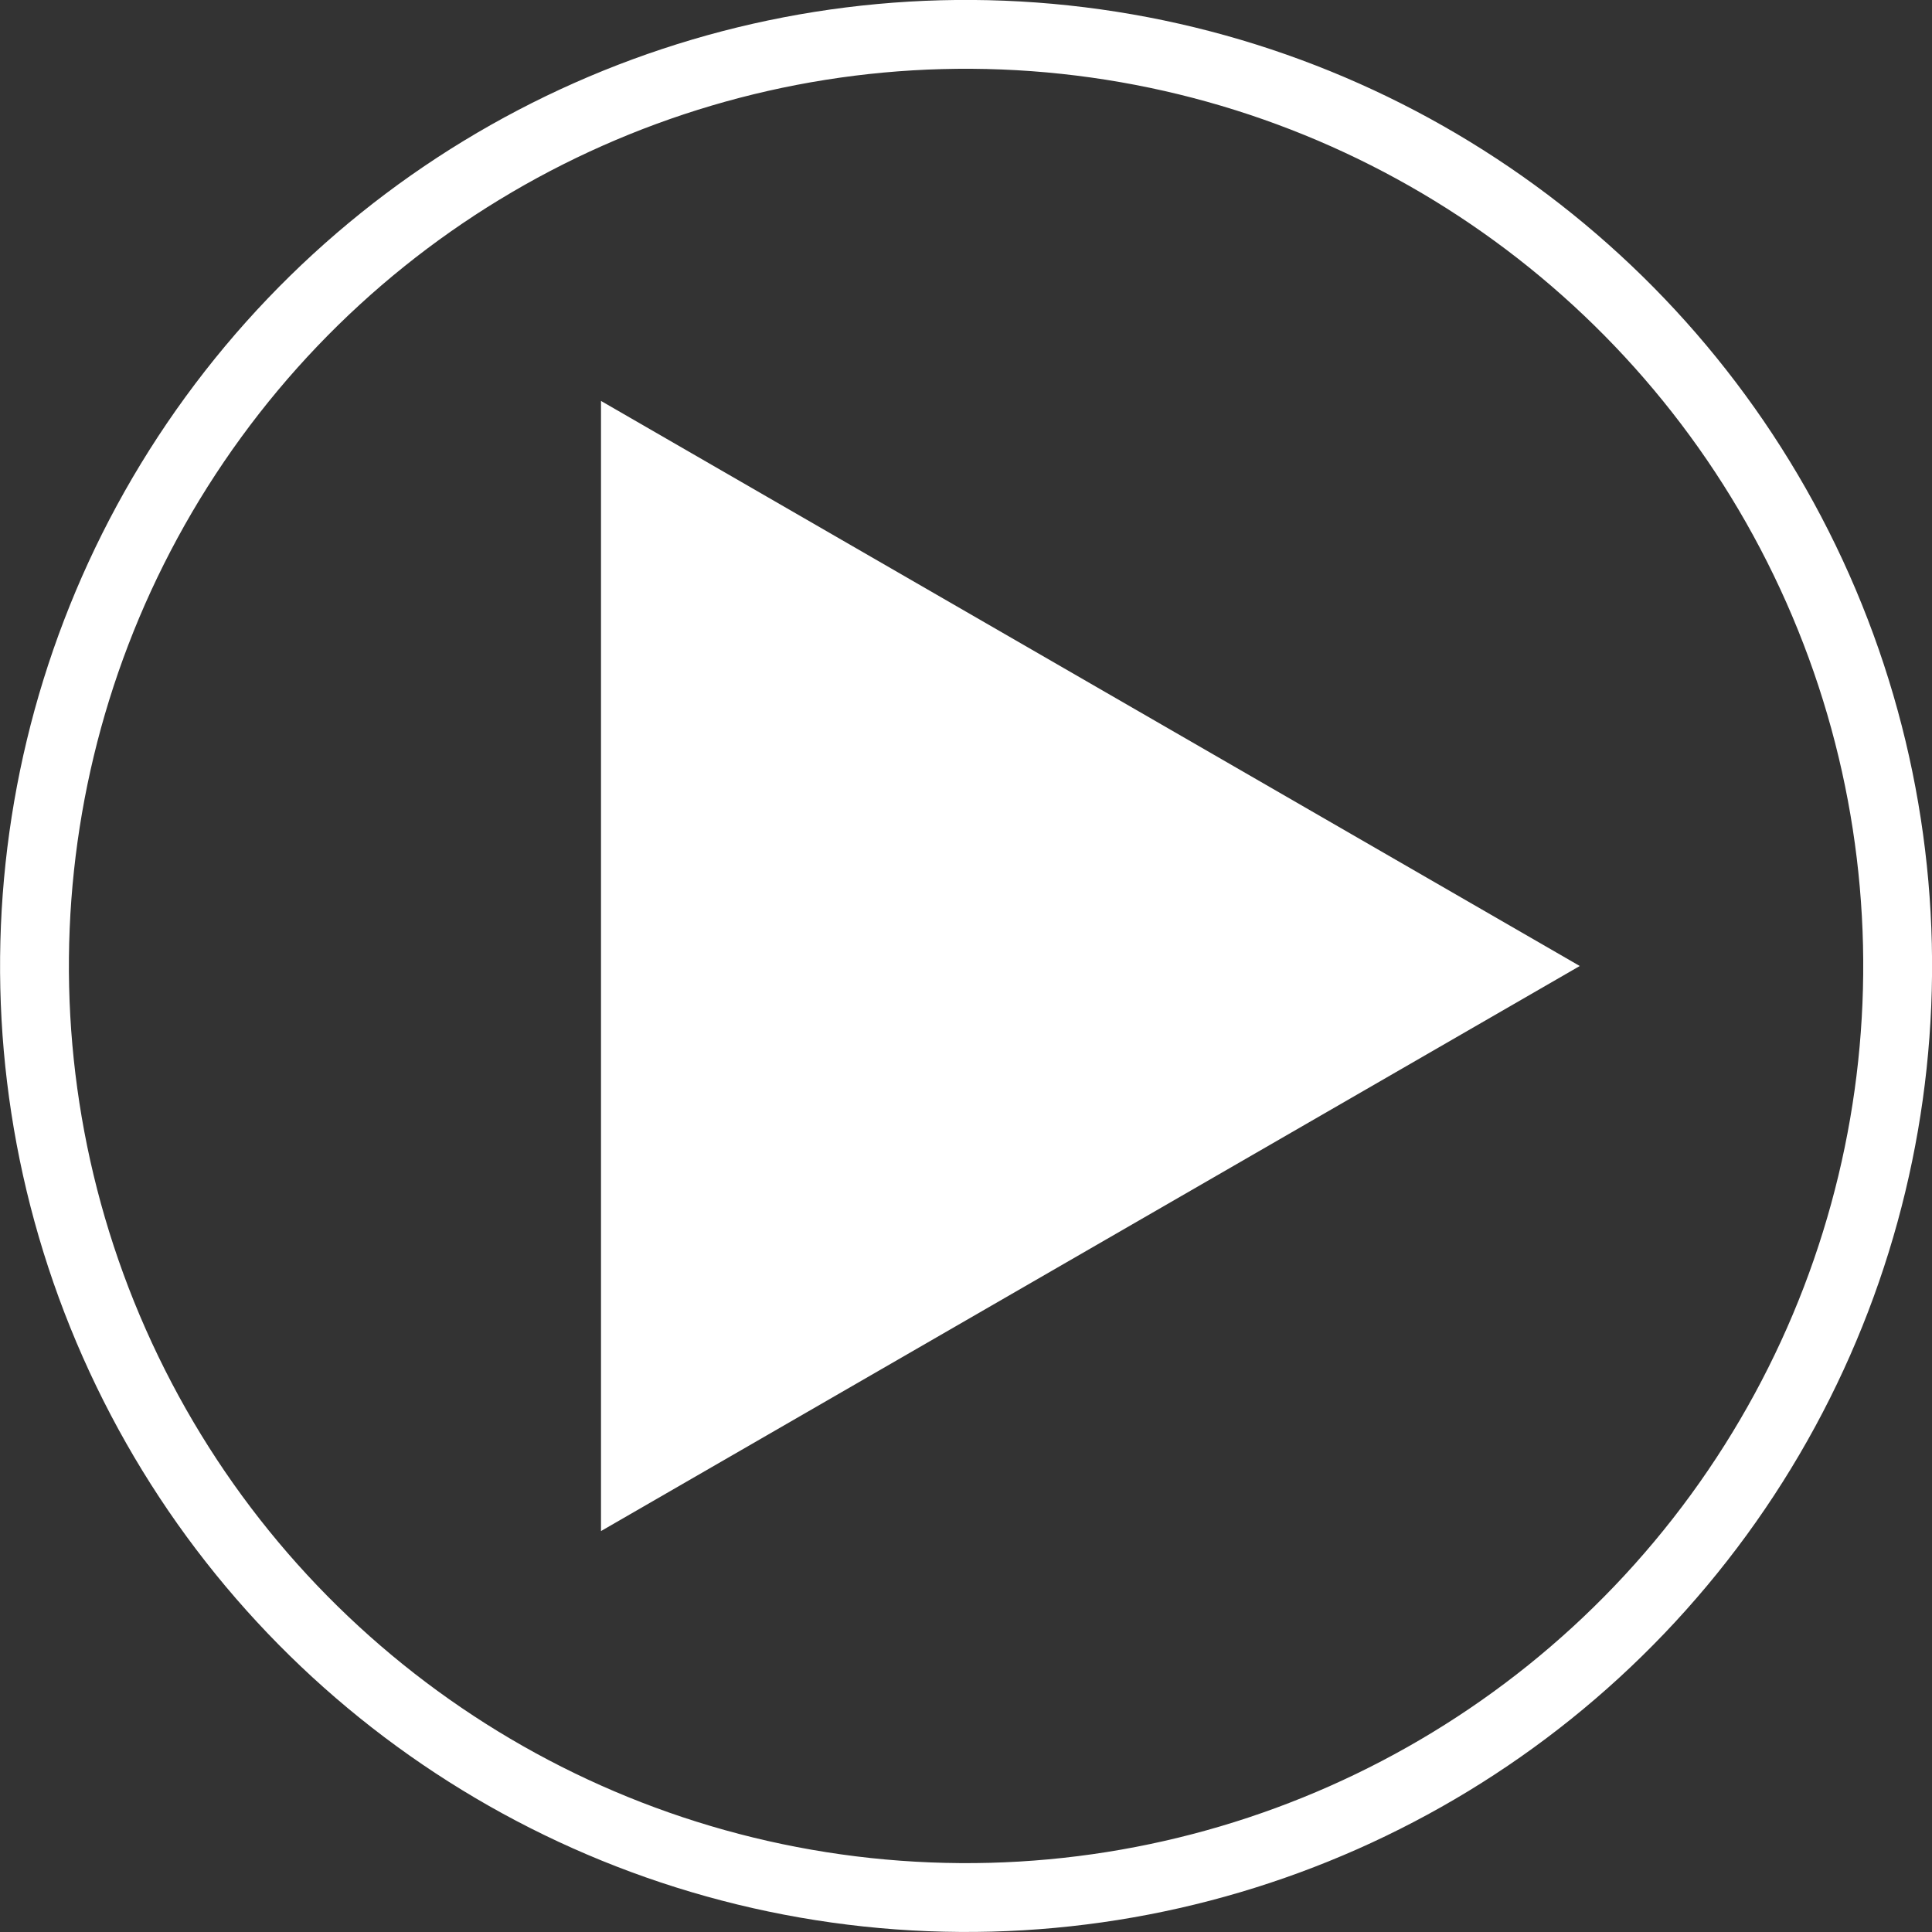 <svg xmlns="http://www.w3.org/2000/svg" viewBox="0 0 196.48 196.48"><rect x="0" y="0" width="196.48" height="196.48" fill="#333333" stroke="none"/><defs><style>.cls-1{fill:none;stroke-width:7px;}.cls-1,.cls-2{stroke:#fff;}.cls-2{fill:#fff;}</style></defs><g id="Layer_2" data-name="Layer 2"><g id="Layer_1-2" data-name="Layer 1"><circle class="cls-1" cx="98.24" cy="98.24" r="94.74" transform="translate(-31.37 48.22) rotate(-23.9)"/><polygon class="cls-2" points="61.62 98.24 61.62 41.64 110.64 69.94 159.66 98.24 110.64 126.54 61.62 154.84 61.62 98.24"/></g></g></svg>